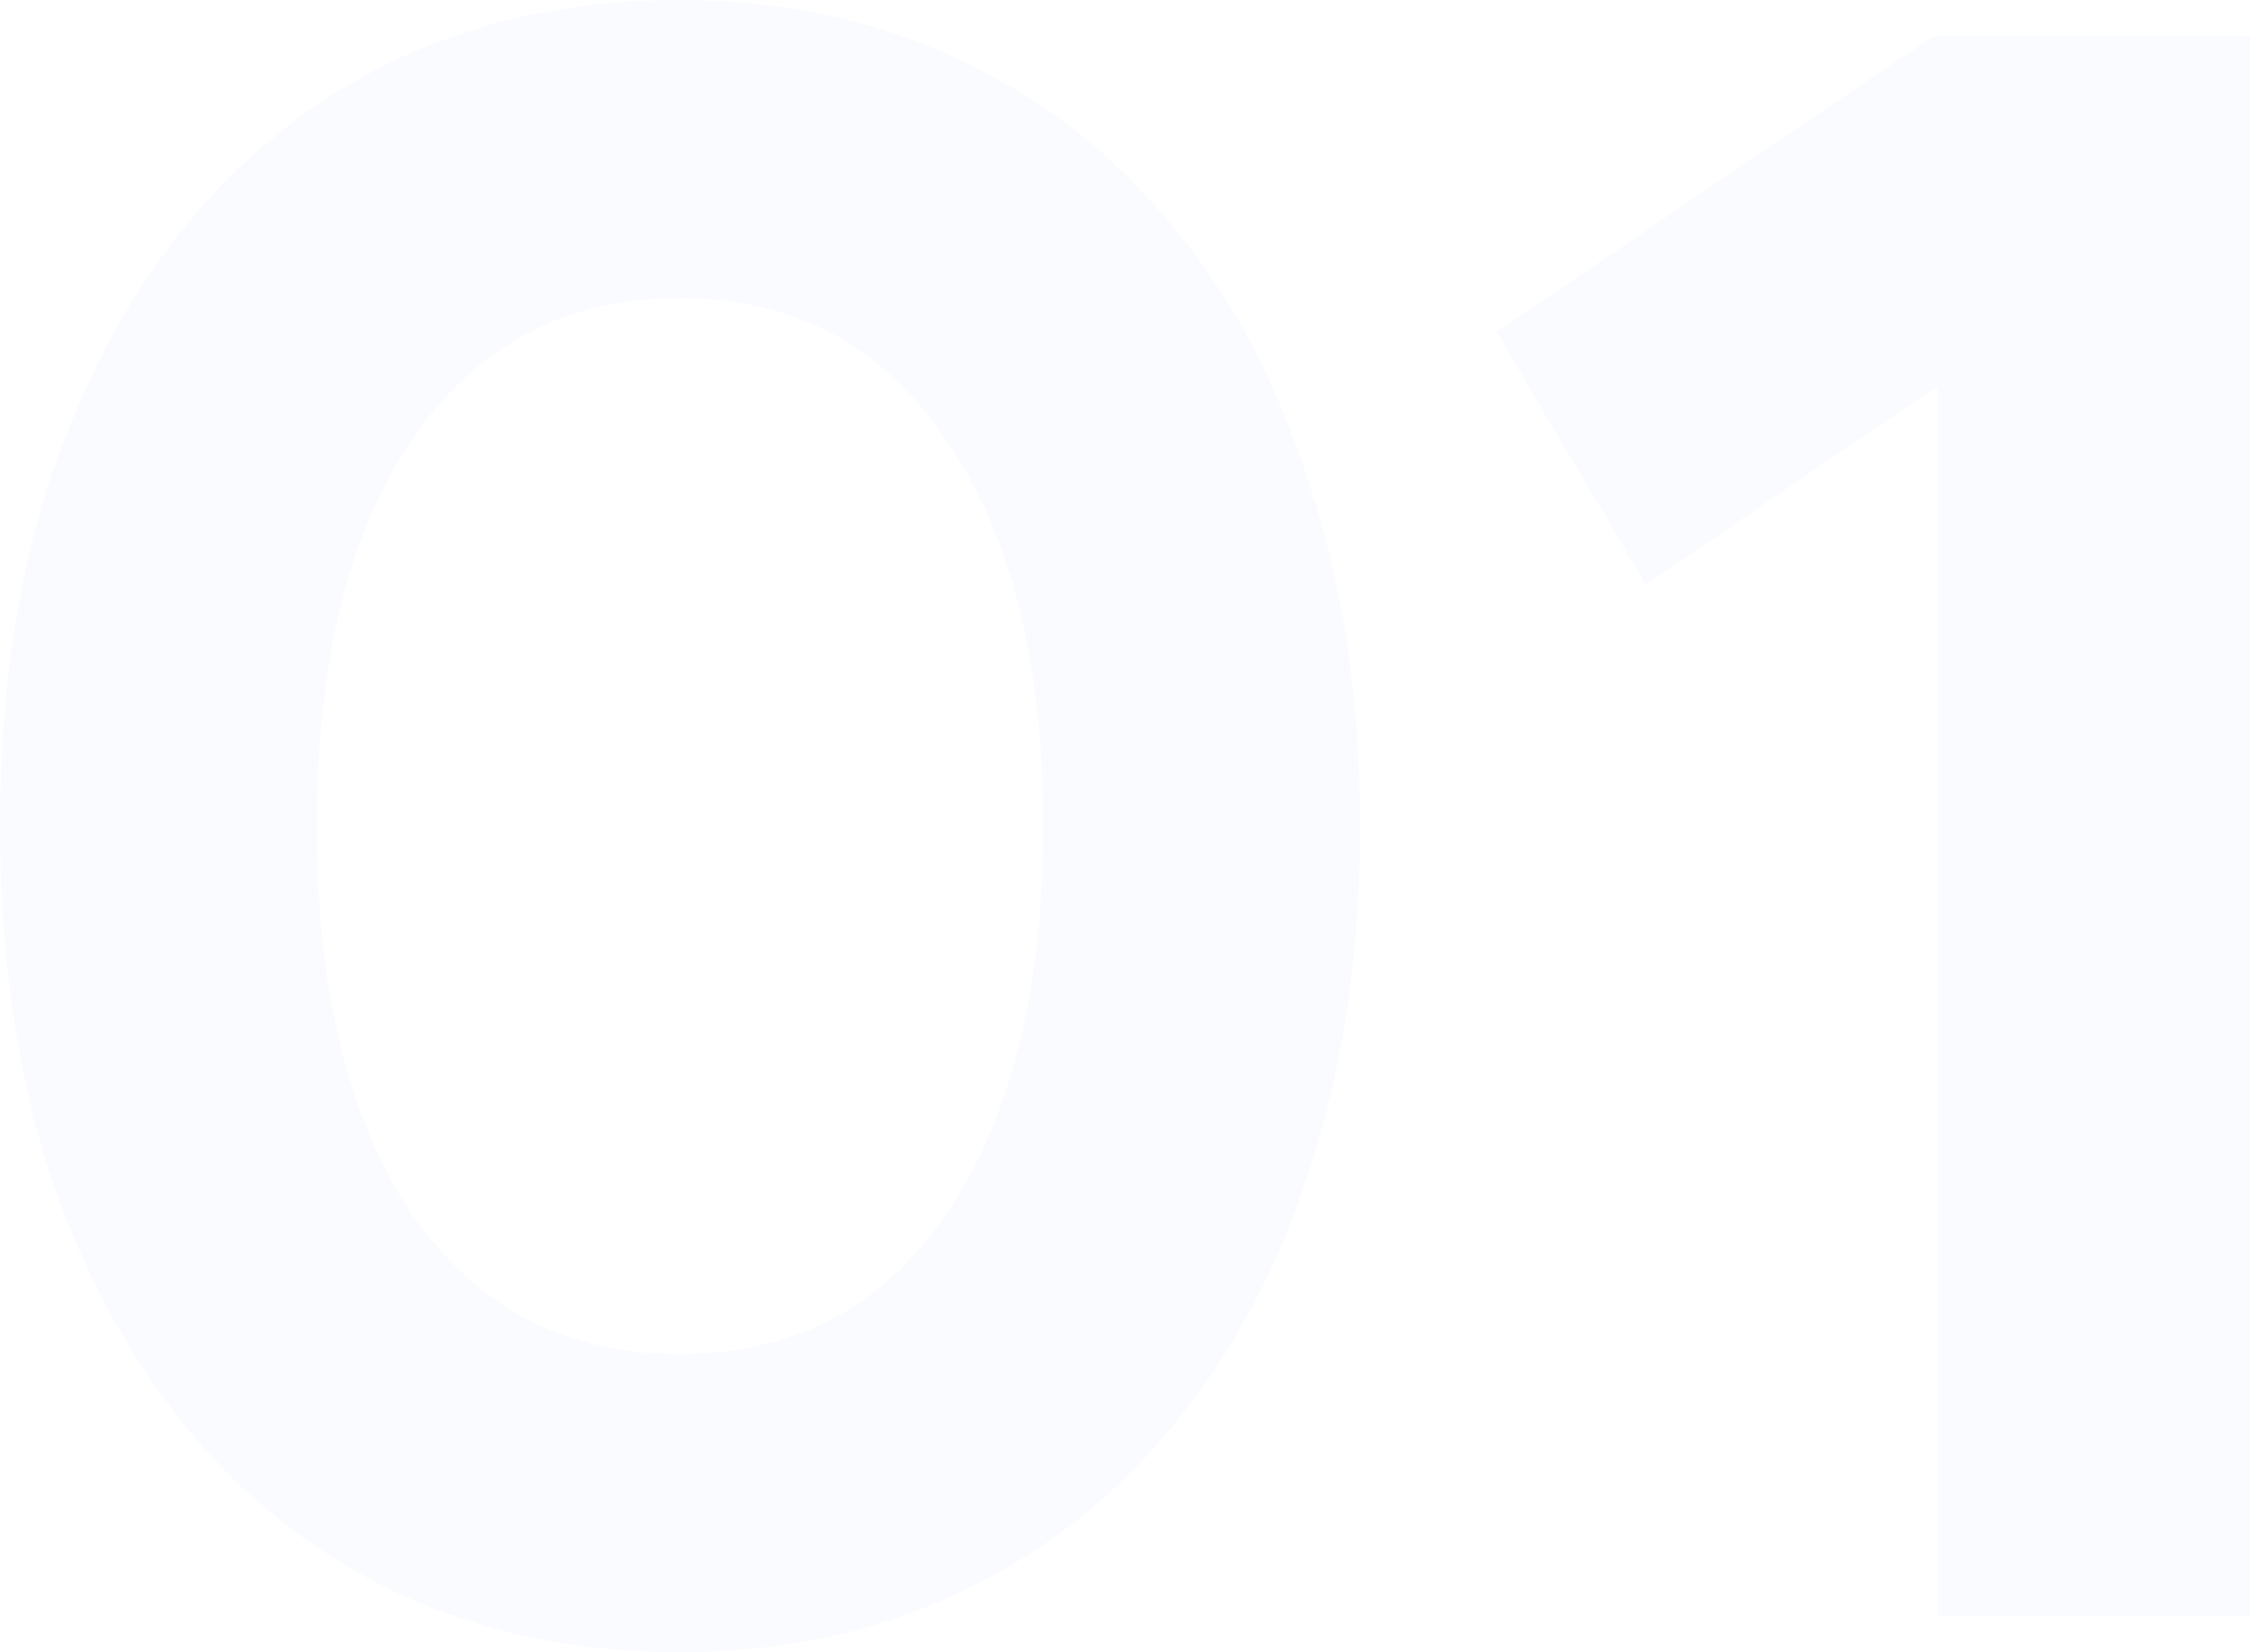 <?xml version="1.0" encoding="UTF-8"?> <svg xmlns="http://www.w3.org/2000/svg" width="354" height="260" viewBox="0 0 354 260" fill="none"><path d="M213.981 130C213.981 149.654 211.37 167.532 206.148 183.634C201.164 199.499 193.924 213.115 184.43 224.481C175.173 235.847 163.898 244.608 150.606 250.765C137.551 256.922 122.953 260 106.813 260C90.672 260 75.956 256.922 62.663 250.765C49.608 244.608 38.453 235.847 29.195 224.481C19.938 213.115 12.699 199.499 7.477 183.634C2.492 167.532 0 149.654 0 130C0 110.346 2.492 92.587 7.477 76.721C12.699 60.619 19.938 46.885 29.195 35.519C38.453 24.153 49.608 15.392 62.663 9.235C75.956 3.078 90.672 0 106.813 0C122.953 0 137.551 3.078 150.606 9.235C163.898 15.392 175.173 24.153 184.43 35.519C193.924 46.885 201.164 60.619 206.148 76.721C211.37 92.587 213.981 110.346 213.981 130ZM49.846 130C49.846 155.811 54.83 176.175 64.8 191.093C75.006 205.774 89.01 213.115 106.813 213.115C124.852 213.115 138.856 205.774 148.825 191.093C159.032 176.175 164.135 155.811 164.135 130C164.135 104.189 159.032 83.944 148.825 69.262C138.856 54.344 124.852 46.885 106.813 46.885C89.01 46.885 75.006 54.344 64.8 69.262C54.83 83.944 49.846 104.189 49.846 130Z" fill="#4D6EF5" fill-opacity="0.03"></path><path d="M304.866 254.317V60.738L258.937 91.995L235.438 52.213L304.154 5.683H354V254.317H304.866Z" fill="#4D6EF5" fill-opacity="0.03"></path></svg> 